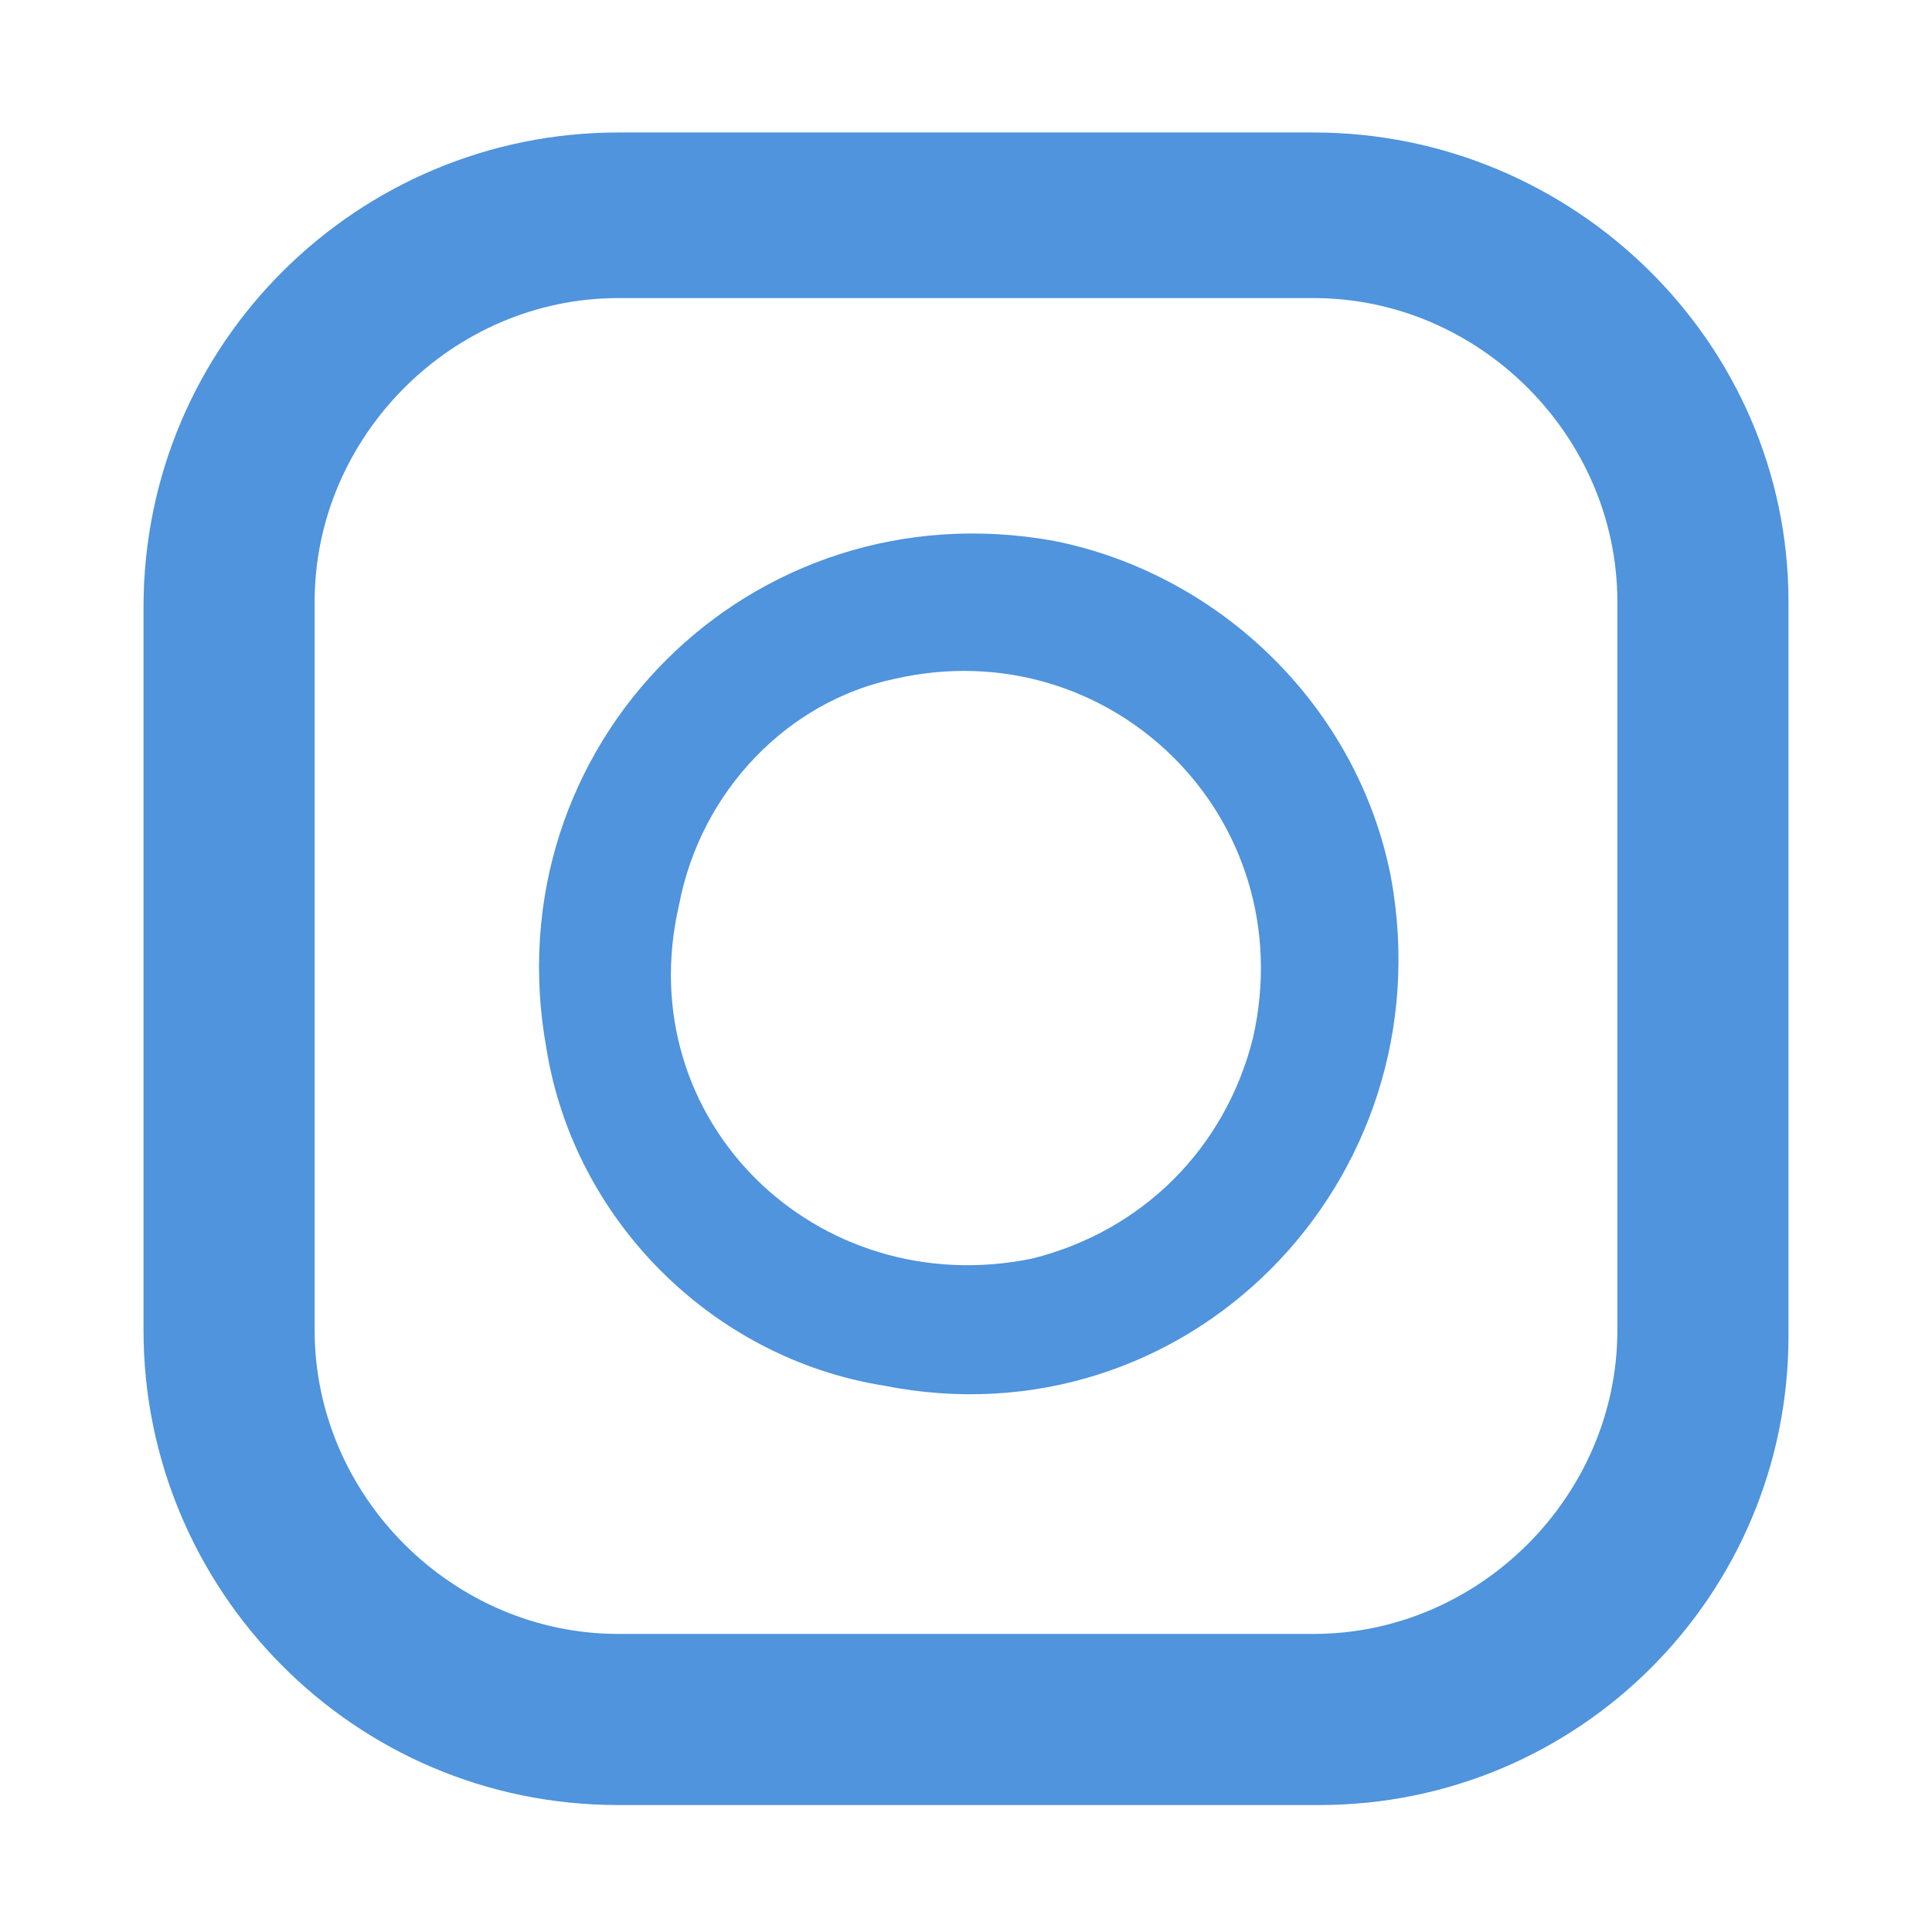 <?xml version="1.0" encoding="utf-8"?>
<!-- Generator: Adobe Illustrator 24.3.0, SVG Export Plug-In . SVG Version: 6.00 Build 0)  -->
<svg version="1.1" id="レイヤー_1" xmlns="http://www.w3.org/2000/svg" xmlns:xlink="http://www.w3.org/1999/xlink" x="0px"
	 y="0px" viewBox="0 0 35 35" style="enable-background:new 0 0 35 35;" xml:space="preserve">
<style type="text/css">
	.st0{fill:#4F94DC;}
	.st1{fill:none;}
</style>
<g>
	<path class="st0" d="M23.8,2.4H11.2c-4.7,0-8.6,3.8-8.6,8.6v13.1c0,4.7,3.8,8.6,8.6,8.6h12.7c4.7,0,8.5-3.8,8.5-8.5V10.9
		C32.4,6.2,28.5,2.4,23.8,2.4z M5.7,10.9c0-3,2.5-5.5,5.5-5.5h12.6c3,0,5.5,2.5,5.5,5.5v13.2c0,3-2.5,5.5-5.5,5.5H11.2
		c-3,0-5.5-2.5-5.5-5.5V10.9z"/>
	<path class="st0" d="M16,25.1c5.5,1.1,10.2-3.7,9.2-9.2c-0.6-3.1-3.1-5.5-6.1-6.1c-5.5-1-10.2,3.7-9.2,9.2
		C10.4,22.1,12.9,24.6,16,25.1z M16.2,12.3c3.9-0.9,7.4,2.5,6.5,6.5c-0.5,2-2,3.5-4,4c-3.9,0.8-7.3-2.5-6.4-6.4
		C12.7,14.3,14.3,12.7,16.2,12.3z"/>
</g>
<polygon class="st1" points="35,35 0,35 0,35 0,0 0,0 35,0 35,0 "/>
</svg>
